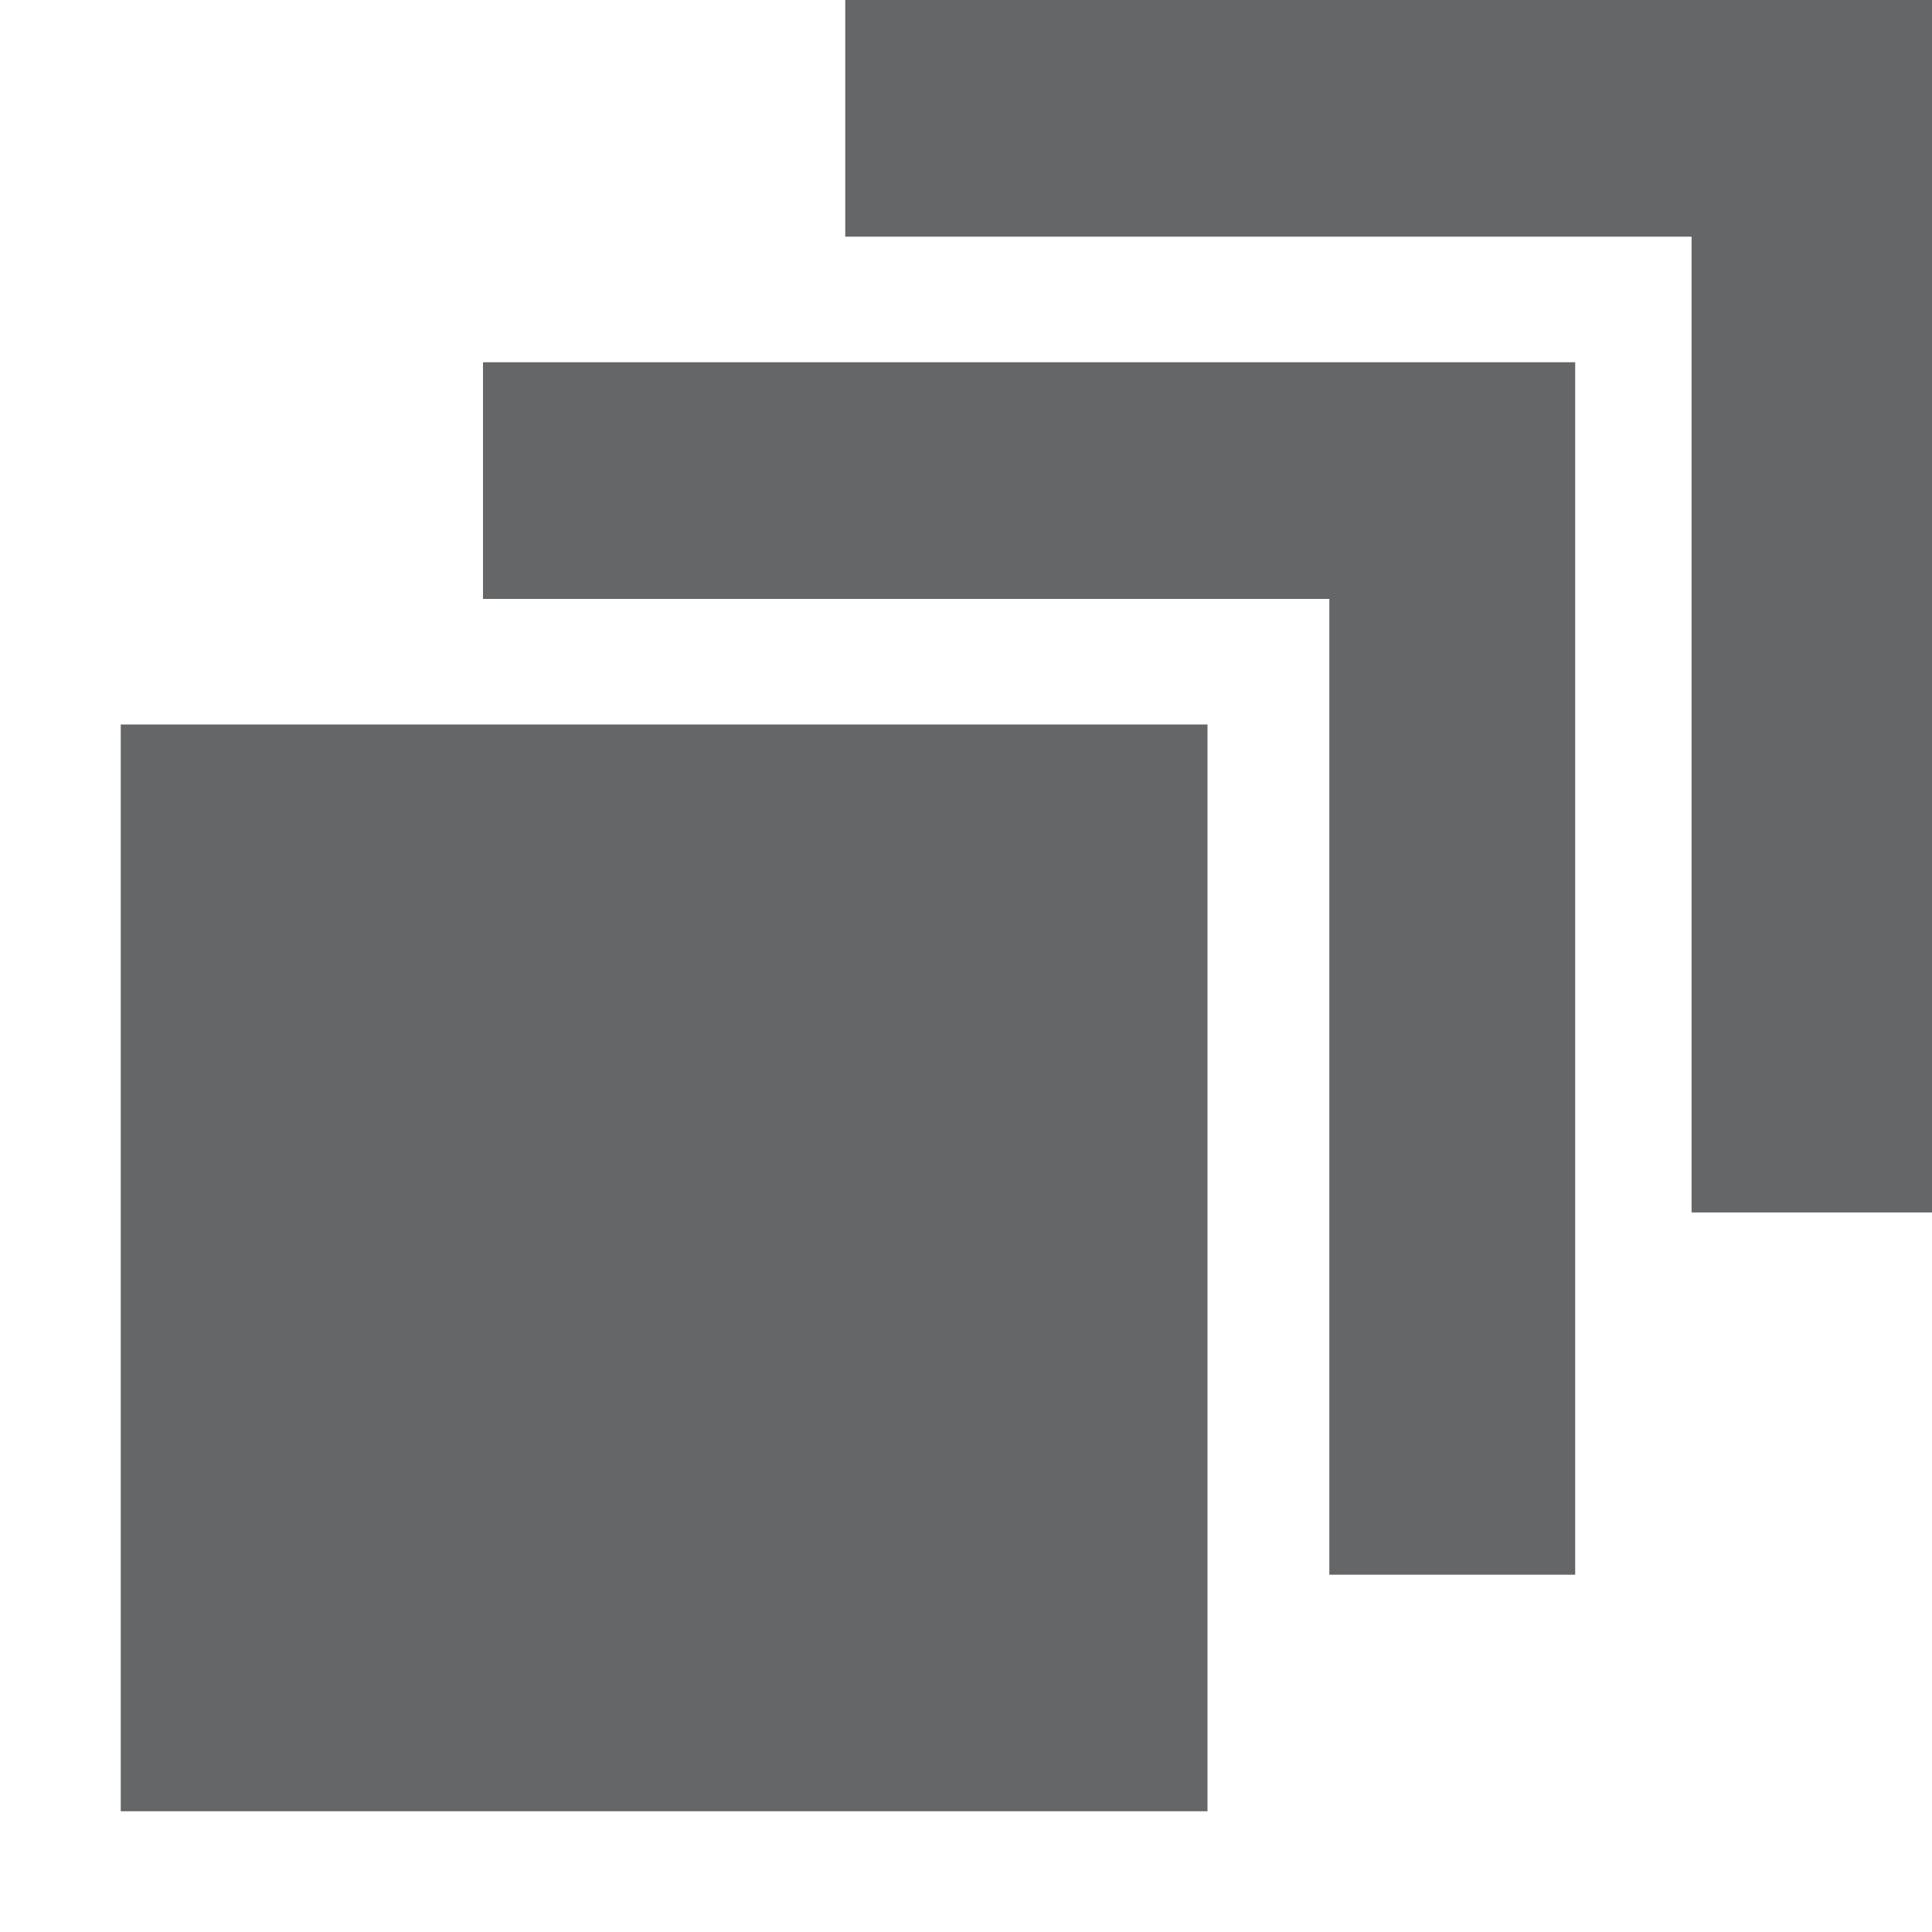 <svg xmlns="http://www.w3.org/2000/svg" width="16" height="16" viewBox="0 0 16 16">
    <g fill="none" fill-rule="evenodd">
        <g fill="#656668">
            <path d="M4 3v1.96h7.009v8.081h2.036V3z"/>
            <path d="M7 0v1.96h7.009v8.081h2.036V0zM1 6h9v9H1z"/>
        </g>
    </g>
</svg>

